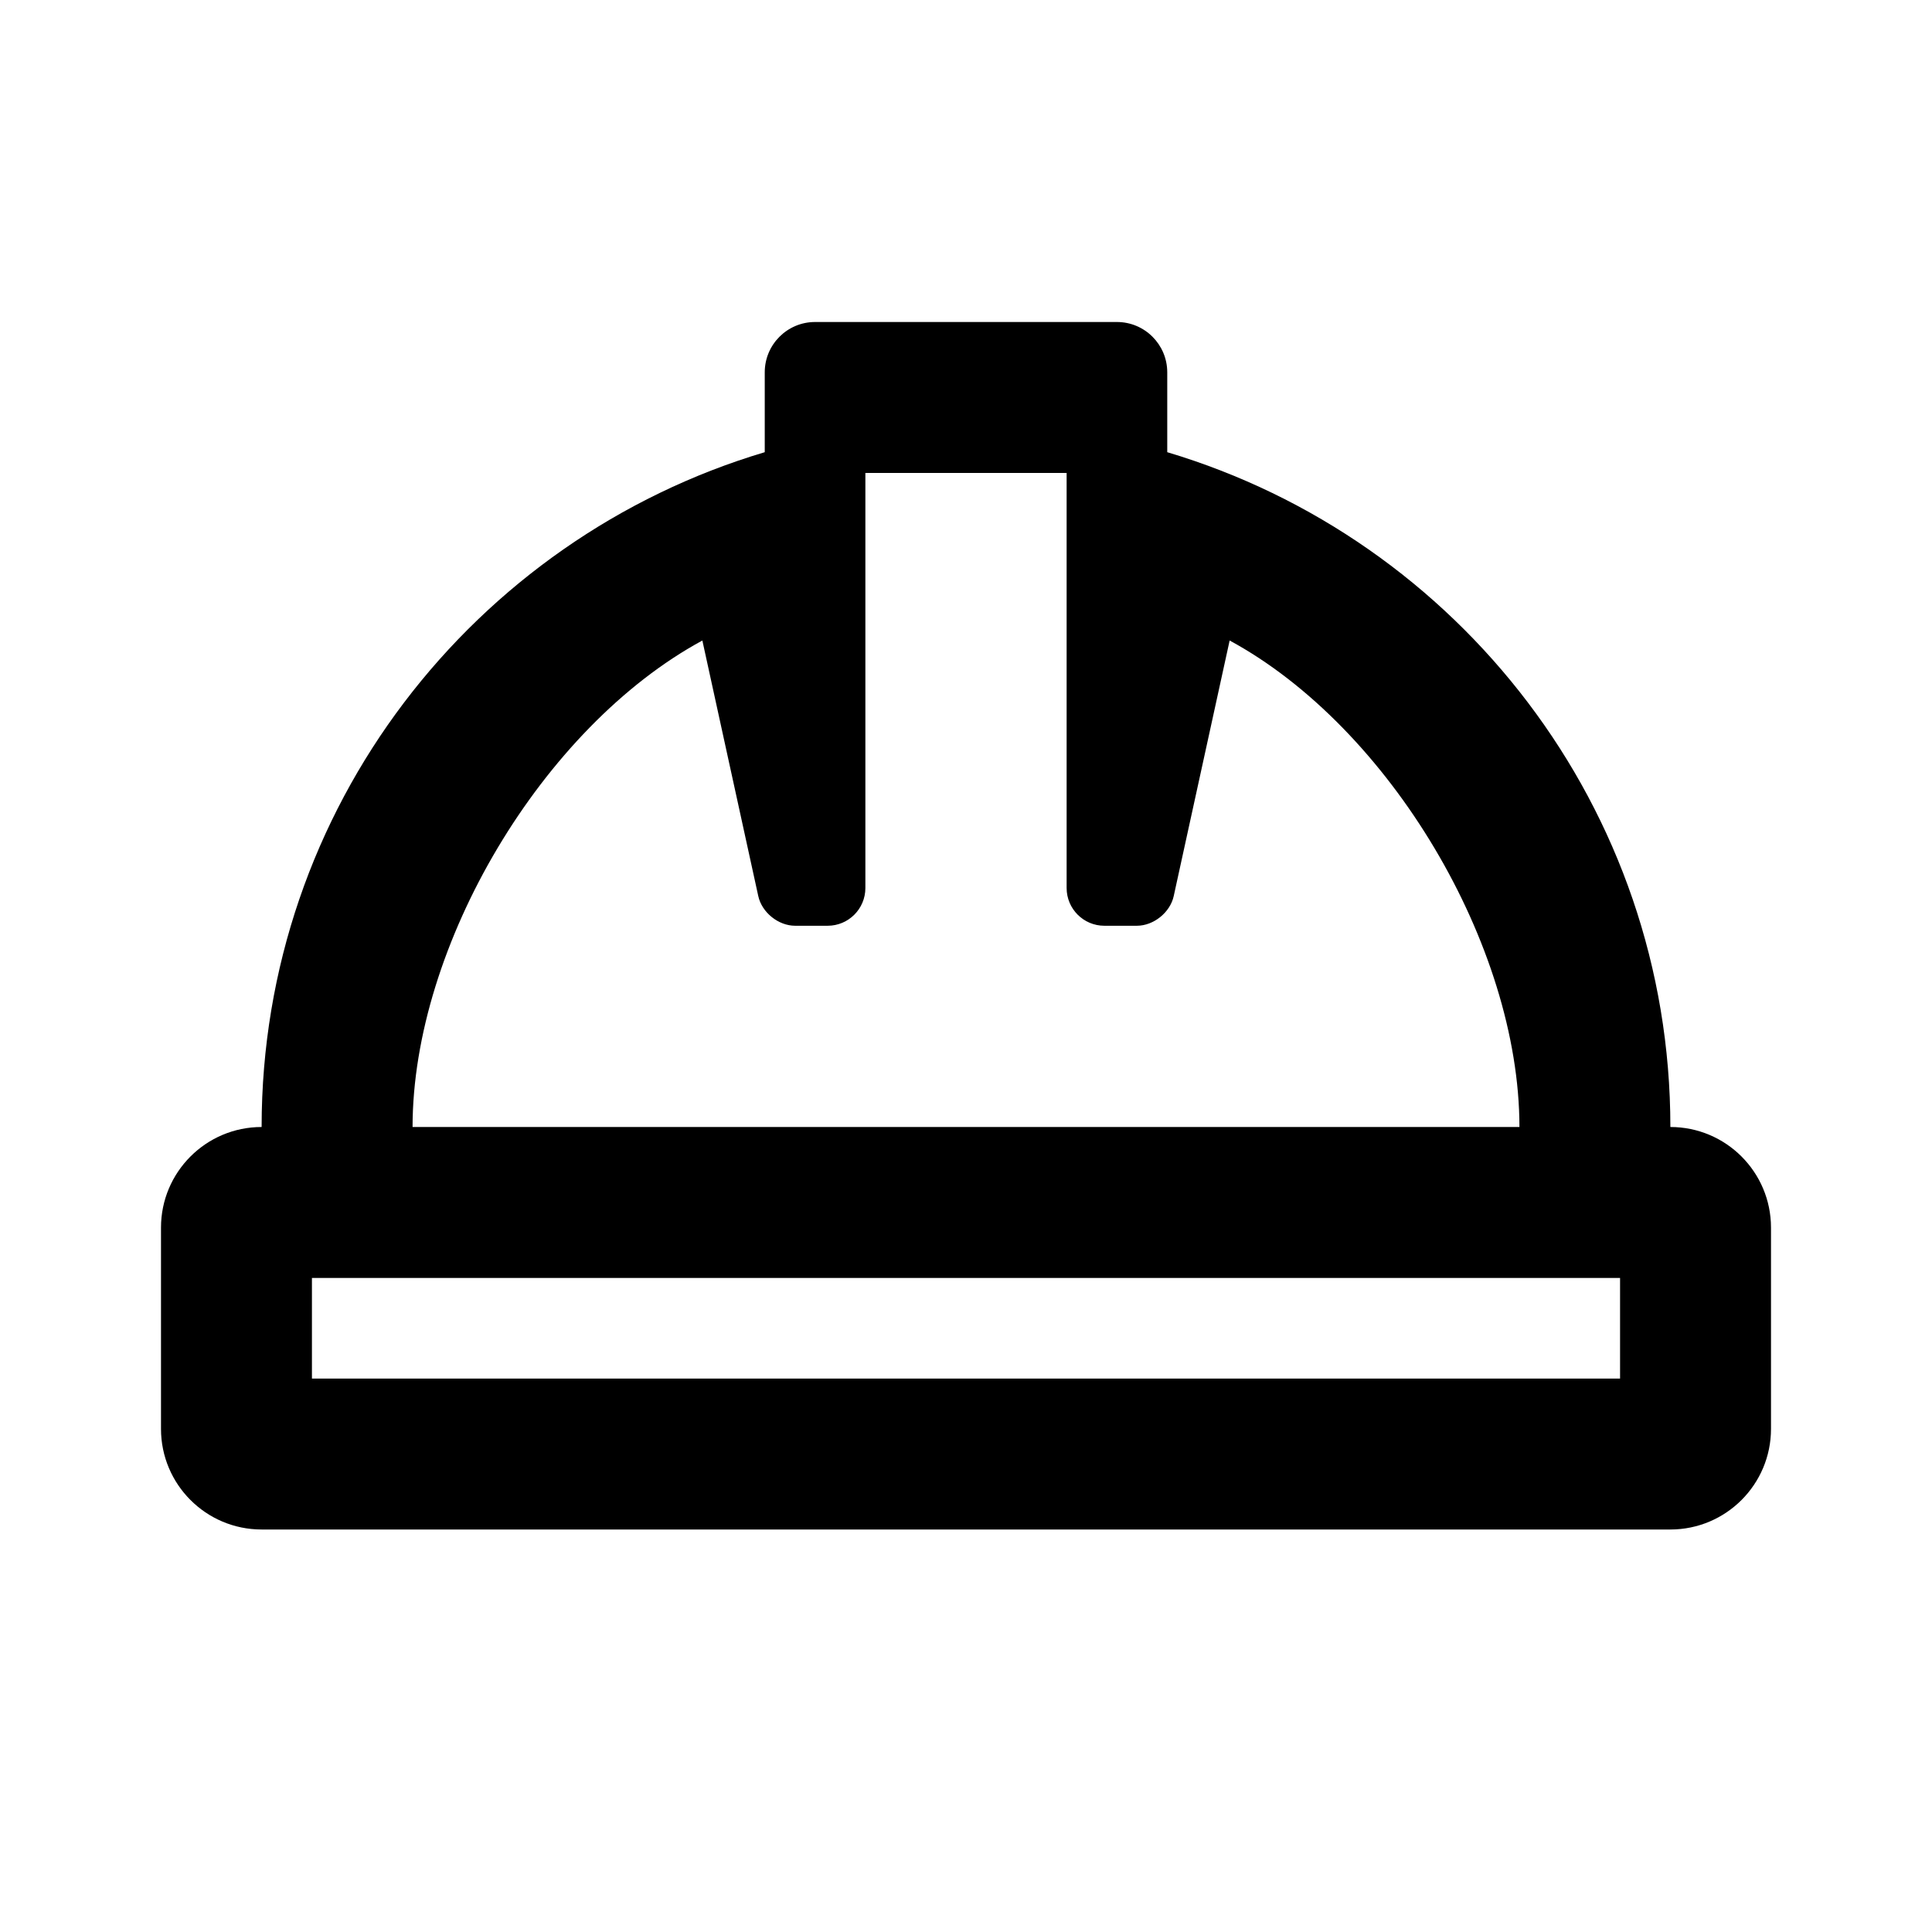 <?xml version="1.0" encoding="UTF-8"?>
<svg width="1200pt" height="1200pt" version="1.1" viewBox="0 0 1200 1200" xmlns="http://www.w3.org/2000/svg">
 <path d="m1037.5 950c34.5 0 62.5-28 62.5-62.5v-125c0-34.5-28-62.5-62.5-62.5 0-198.16-131.84-365.23-312.5-419.14v-49.609c0-17.25-14-31.25-31.25-31.25h-187.5c-17.25 0-31.25 14-31.25 31.25v49.609c-180.68 53.906-312.5 220.98-312.5 419.14-34.5 0-62.5 28-62.5 62.5v125c0 34.5 28 62.5 62.5 62.5zm-93.75-250h-687.5c0.078-112.95 80.715-248.32 180-302.17l34.727 158.73c2.219 10.176 12.477 18.438 22.891 18.441h20.191c12.941 0 23.441-10.5 23.441-23.441v-257.81h125v257.81c0 12.941 10.5 23.441 23.434 23.441h20.195c10.418-0.004 20.672-8.266 22.891-18.441l34.73-158.73c99.281 53.848 179.92 189.22 180 302.17zm62.5 156.25h-812.5v-62.5h812.5z" fill-rule="evenodd"/>
</svg>
